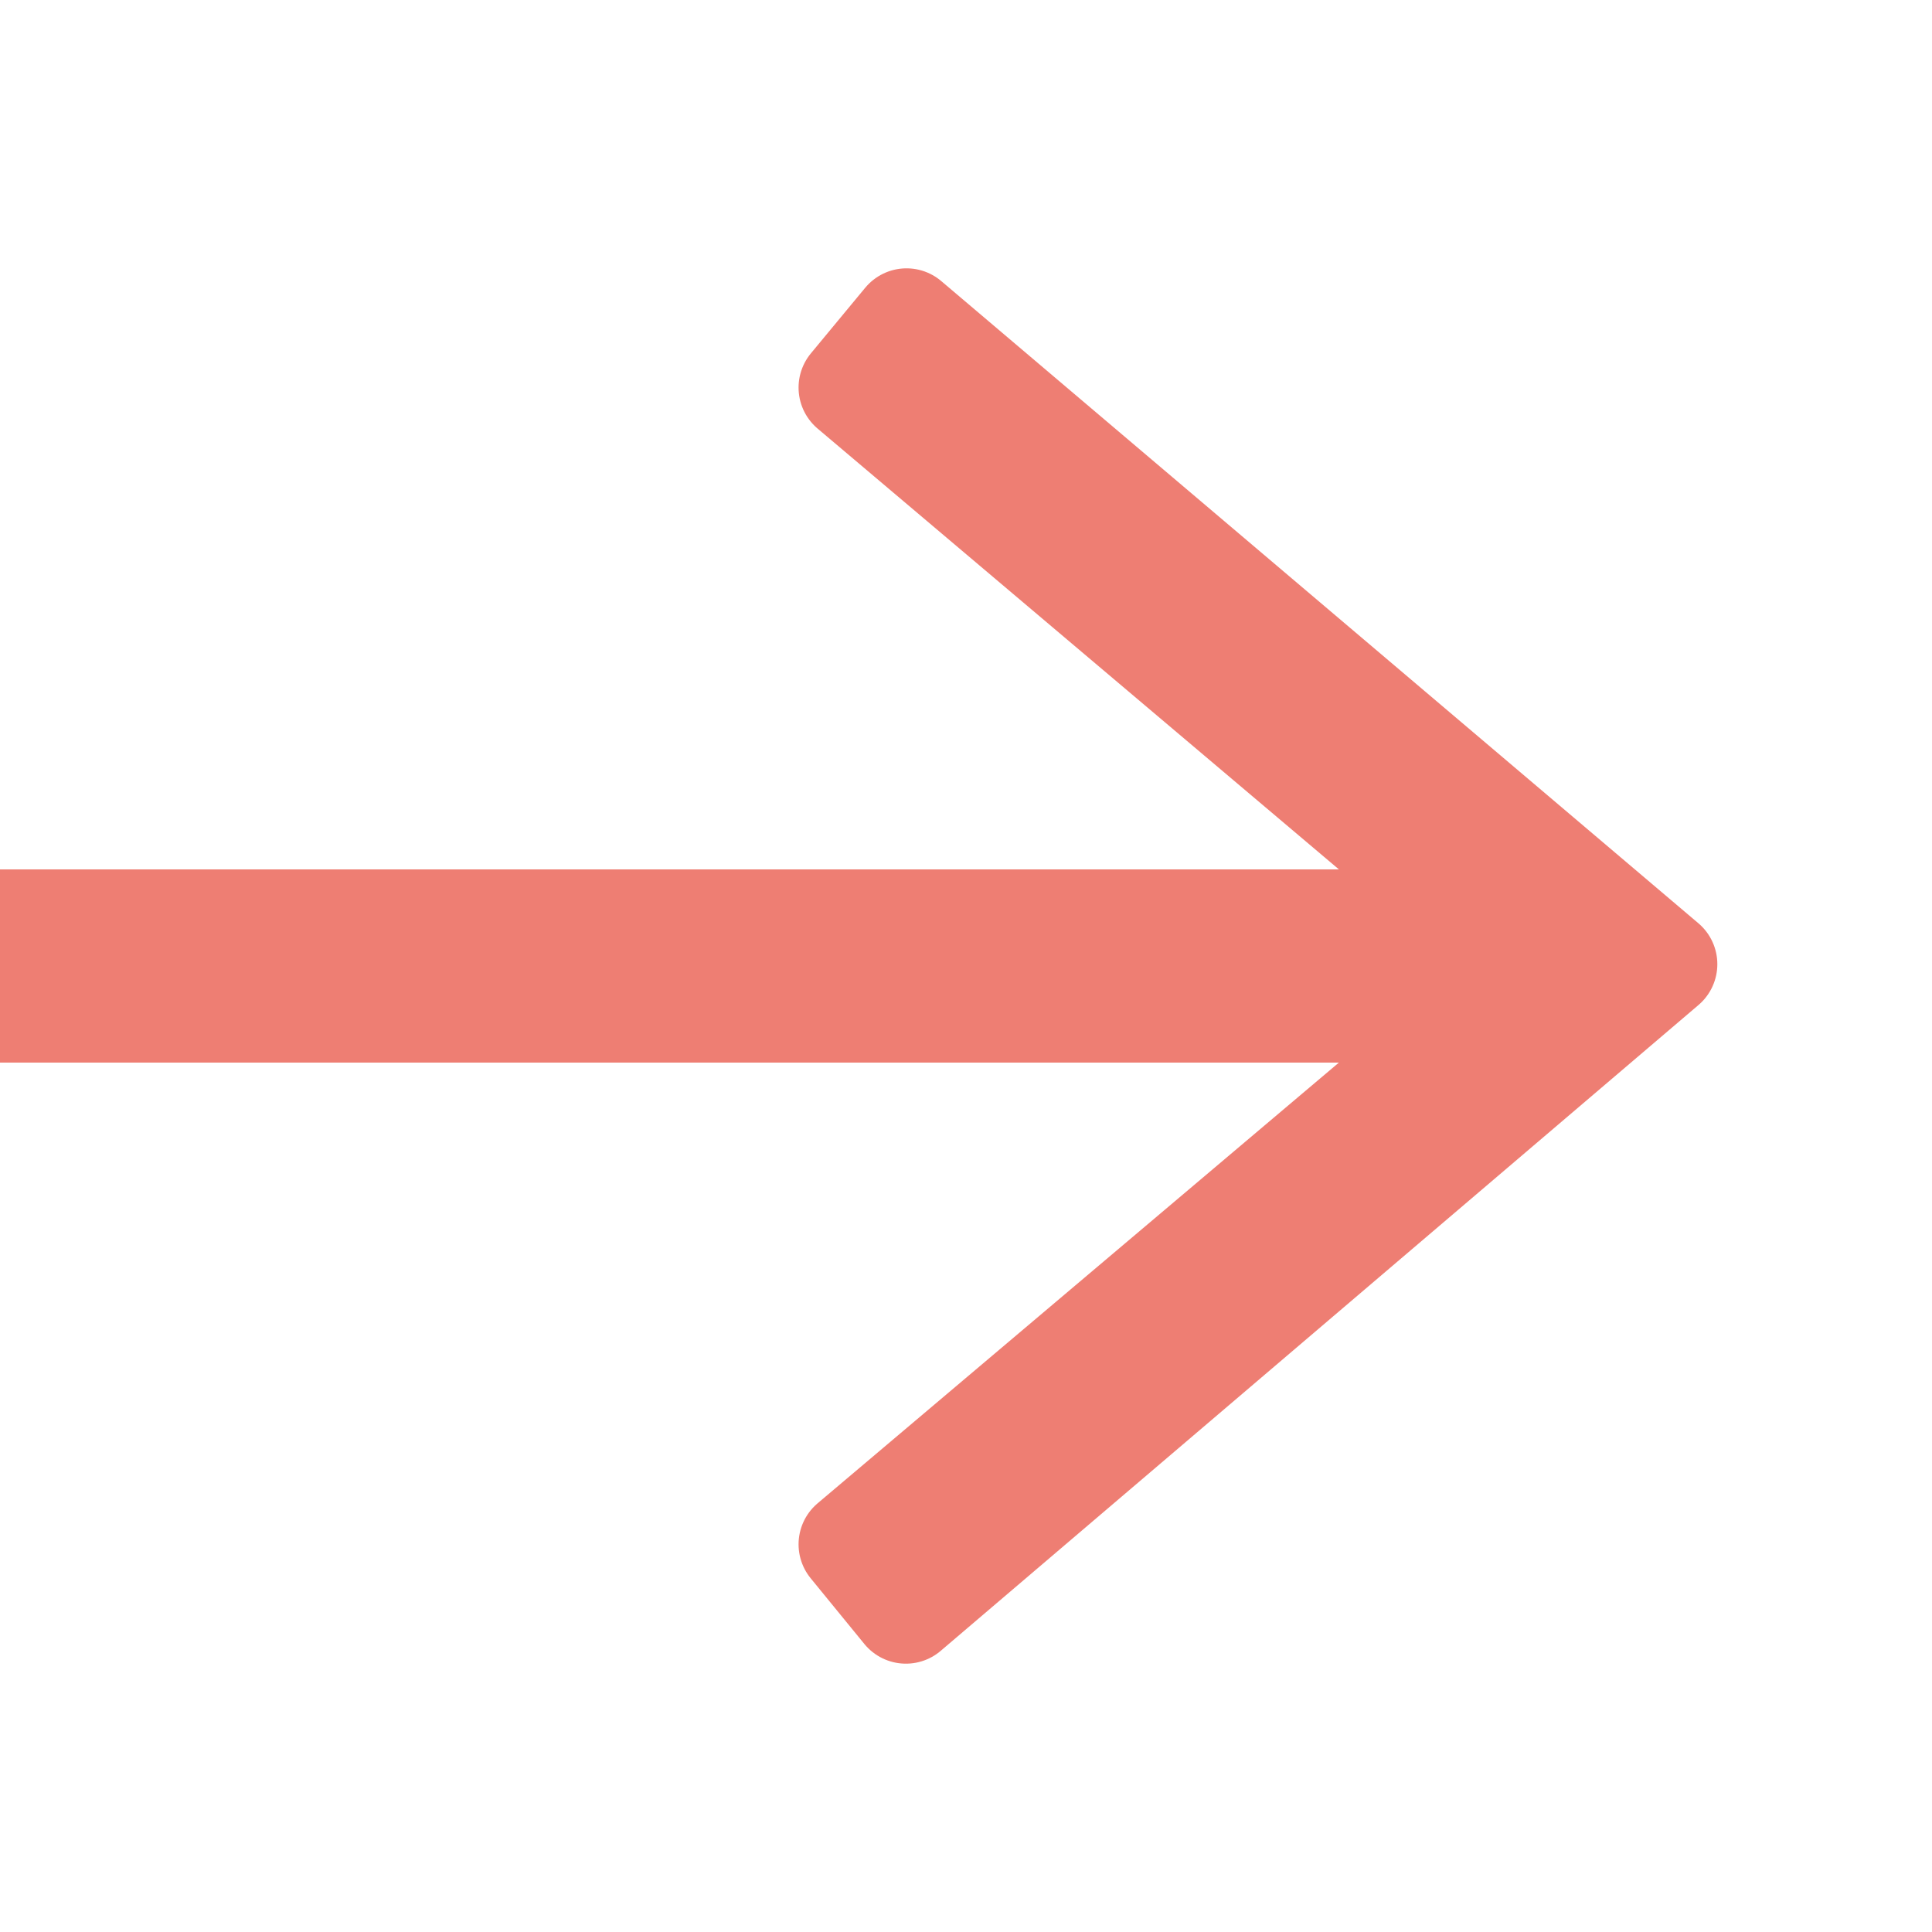 <svg xmlns="http://www.w3.org/2000/svg" xmlns:xlink="http://www.w3.org/1999/xlink" width="18" height="18" viewBox="0 0 18 18">
  <defs>
    <clipPath id="clip-SVG_RECHTS">
      <rect width="18" height="18"/>
    </clipPath>
  </defs>
  <g id="SVG_RECHTS" data-name="SVG RECHTS" clip-path="url(#clip-SVG_RECHTS)">
    <path id="Path_338" data-name="Path 338" d="M22.946,0l-.506.611,5.9,4.989H1.659L7.559.612,7.054,0,0,6.016,7.054,12l.506-.611L1.658,6.4H28.34l-5.9,4.988.5.612L30,5.983Z" transform="translate(-14.5 3)" fill="#ee7e73" stroke="#ee7e73" stroke-linejoin="round" stroke-width="1"/>
  </g>
</svg>
